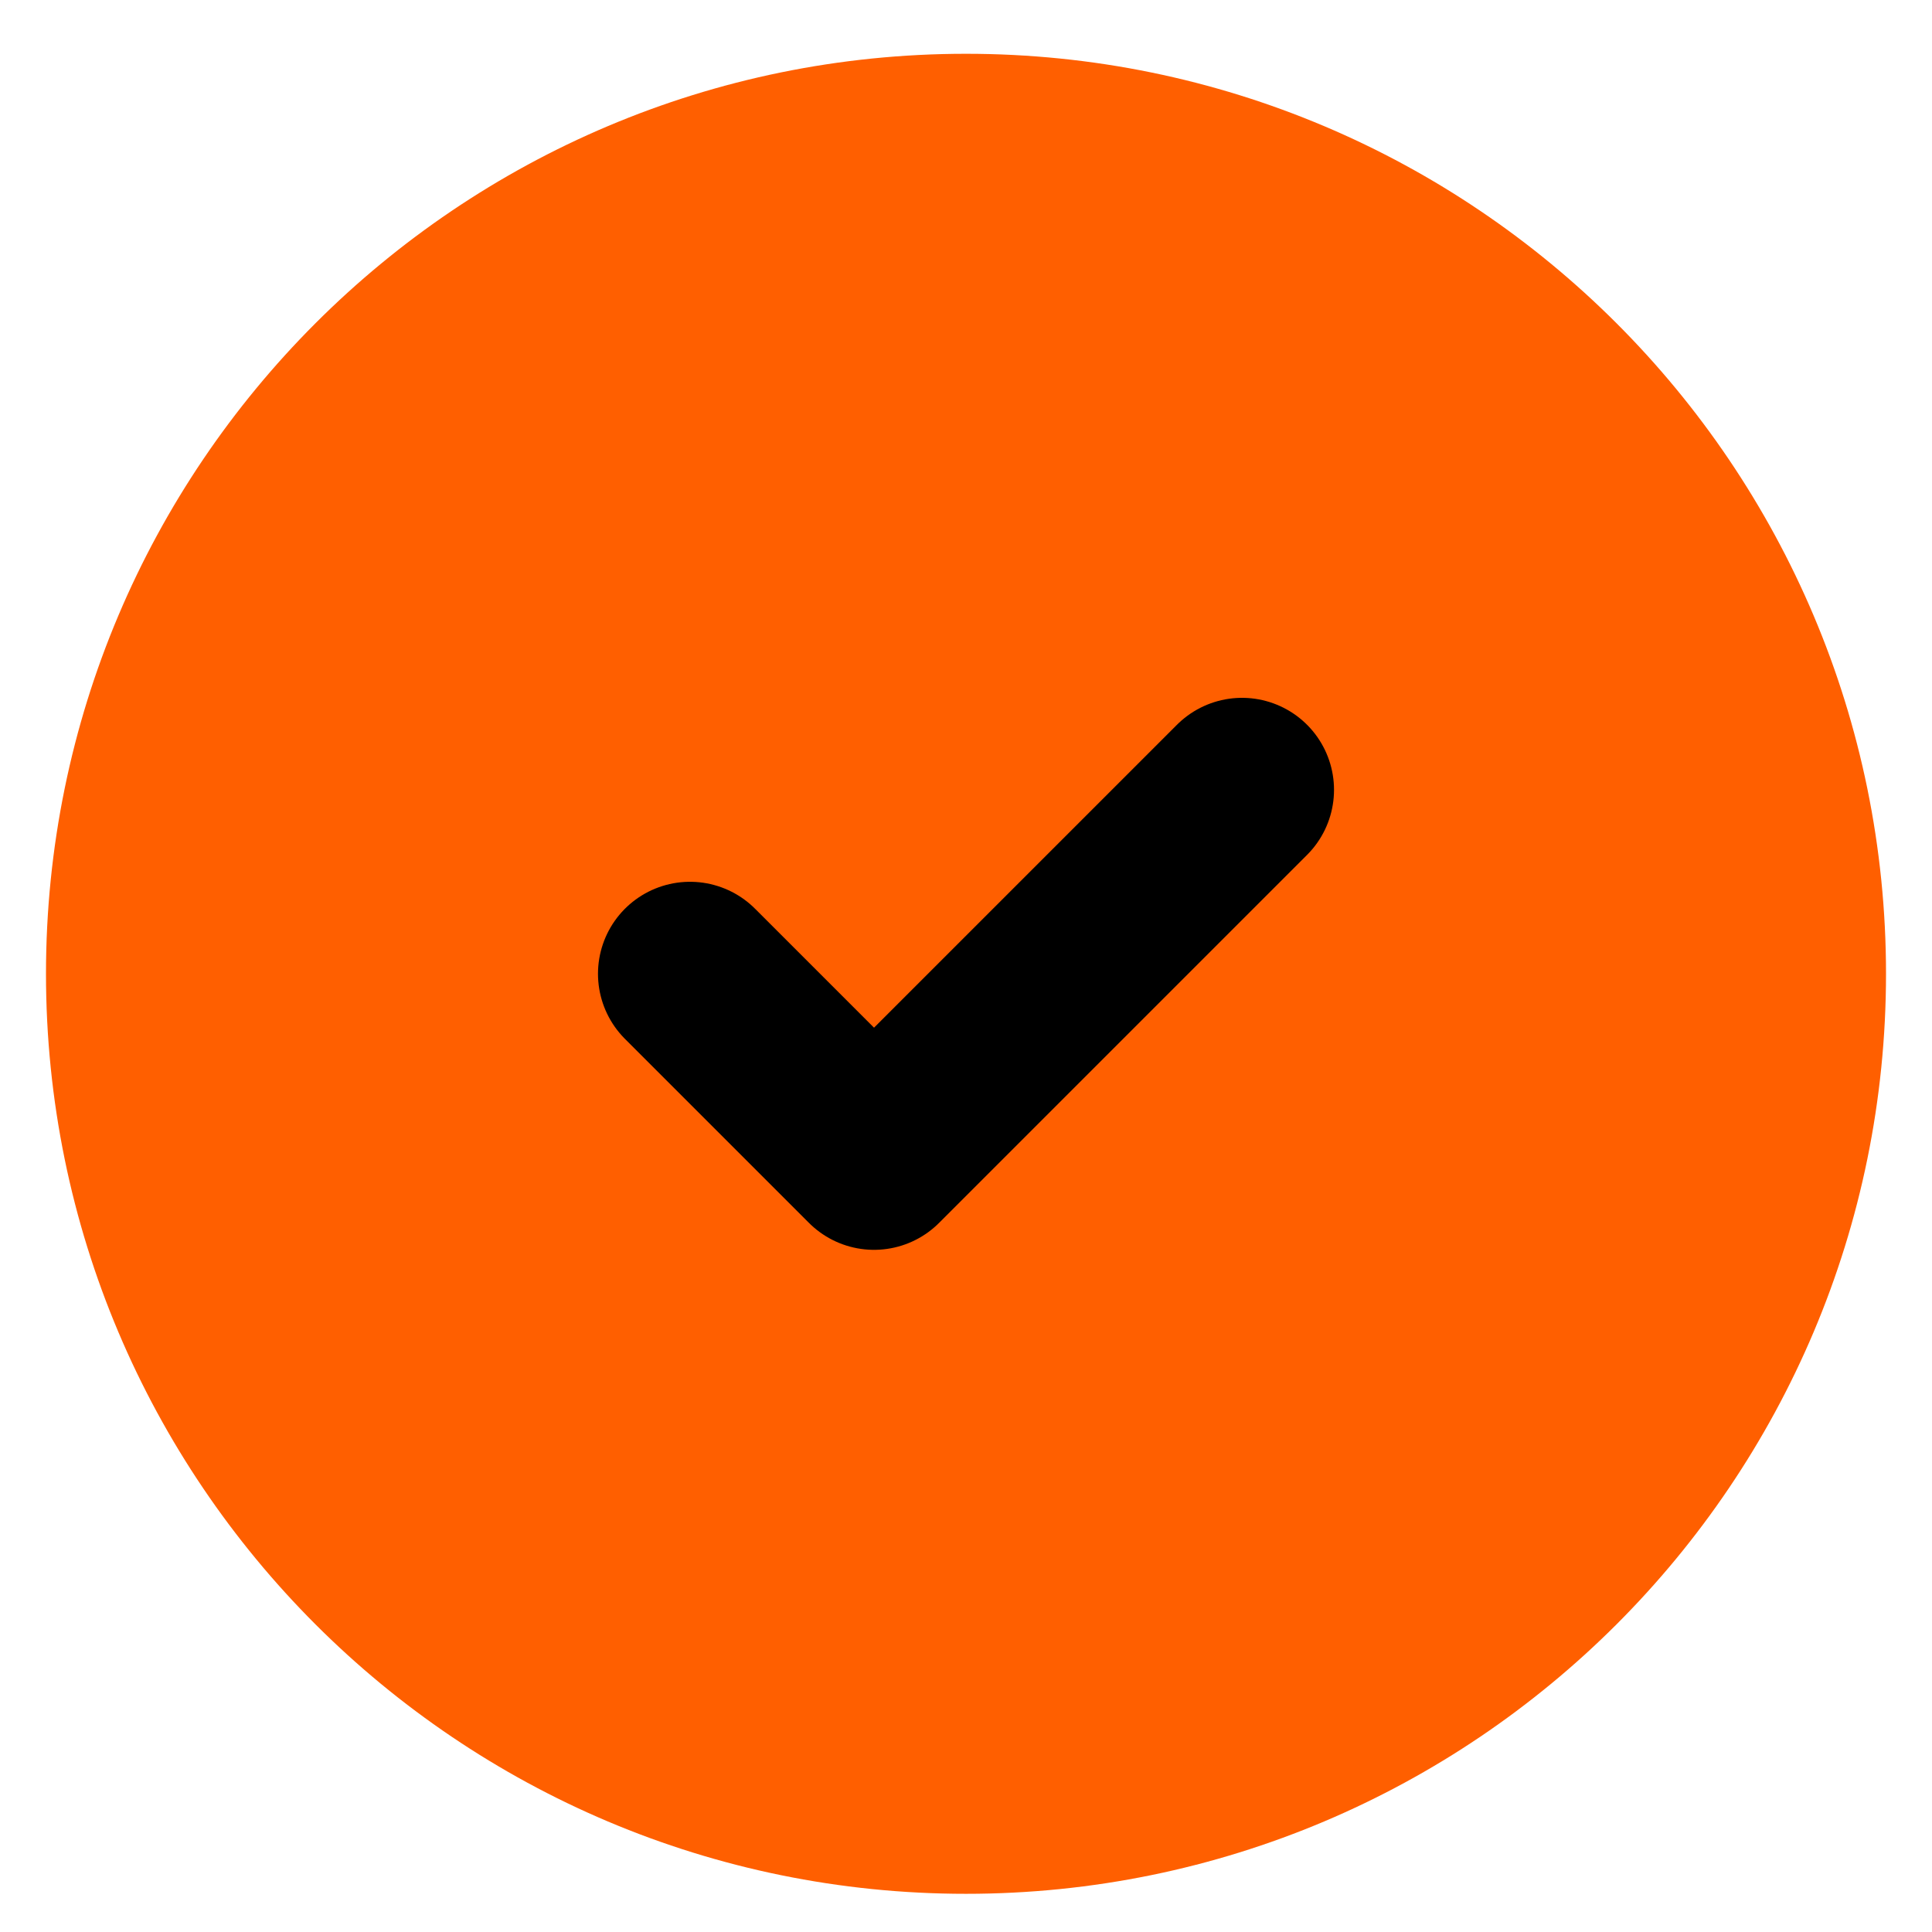 <svg width="28" height="28" viewBox="0 0 28 28" fill="none" xmlns="http://www.w3.org/2000/svg">
<path d="M14 26.113C20.627 26.113 26 20.741 26 14.113C26 7.486 20.627 2.113 14 2.113C7.373 2.113 2 7.486 2 14.113C2 20.741 7.373 26.113 14 26.113Z" fill="#FF5F00" stroke="#FF5F00" stroke-width="2.667" stroke-linecap="round" stroke-linejoin="round"/>
<path d="M10 14.113L12.667 16.78L18 11.447" stroke="black" stroke-width="2.667" stroke-linecap="round" stroke-linejoin="round"/>
</svg>
